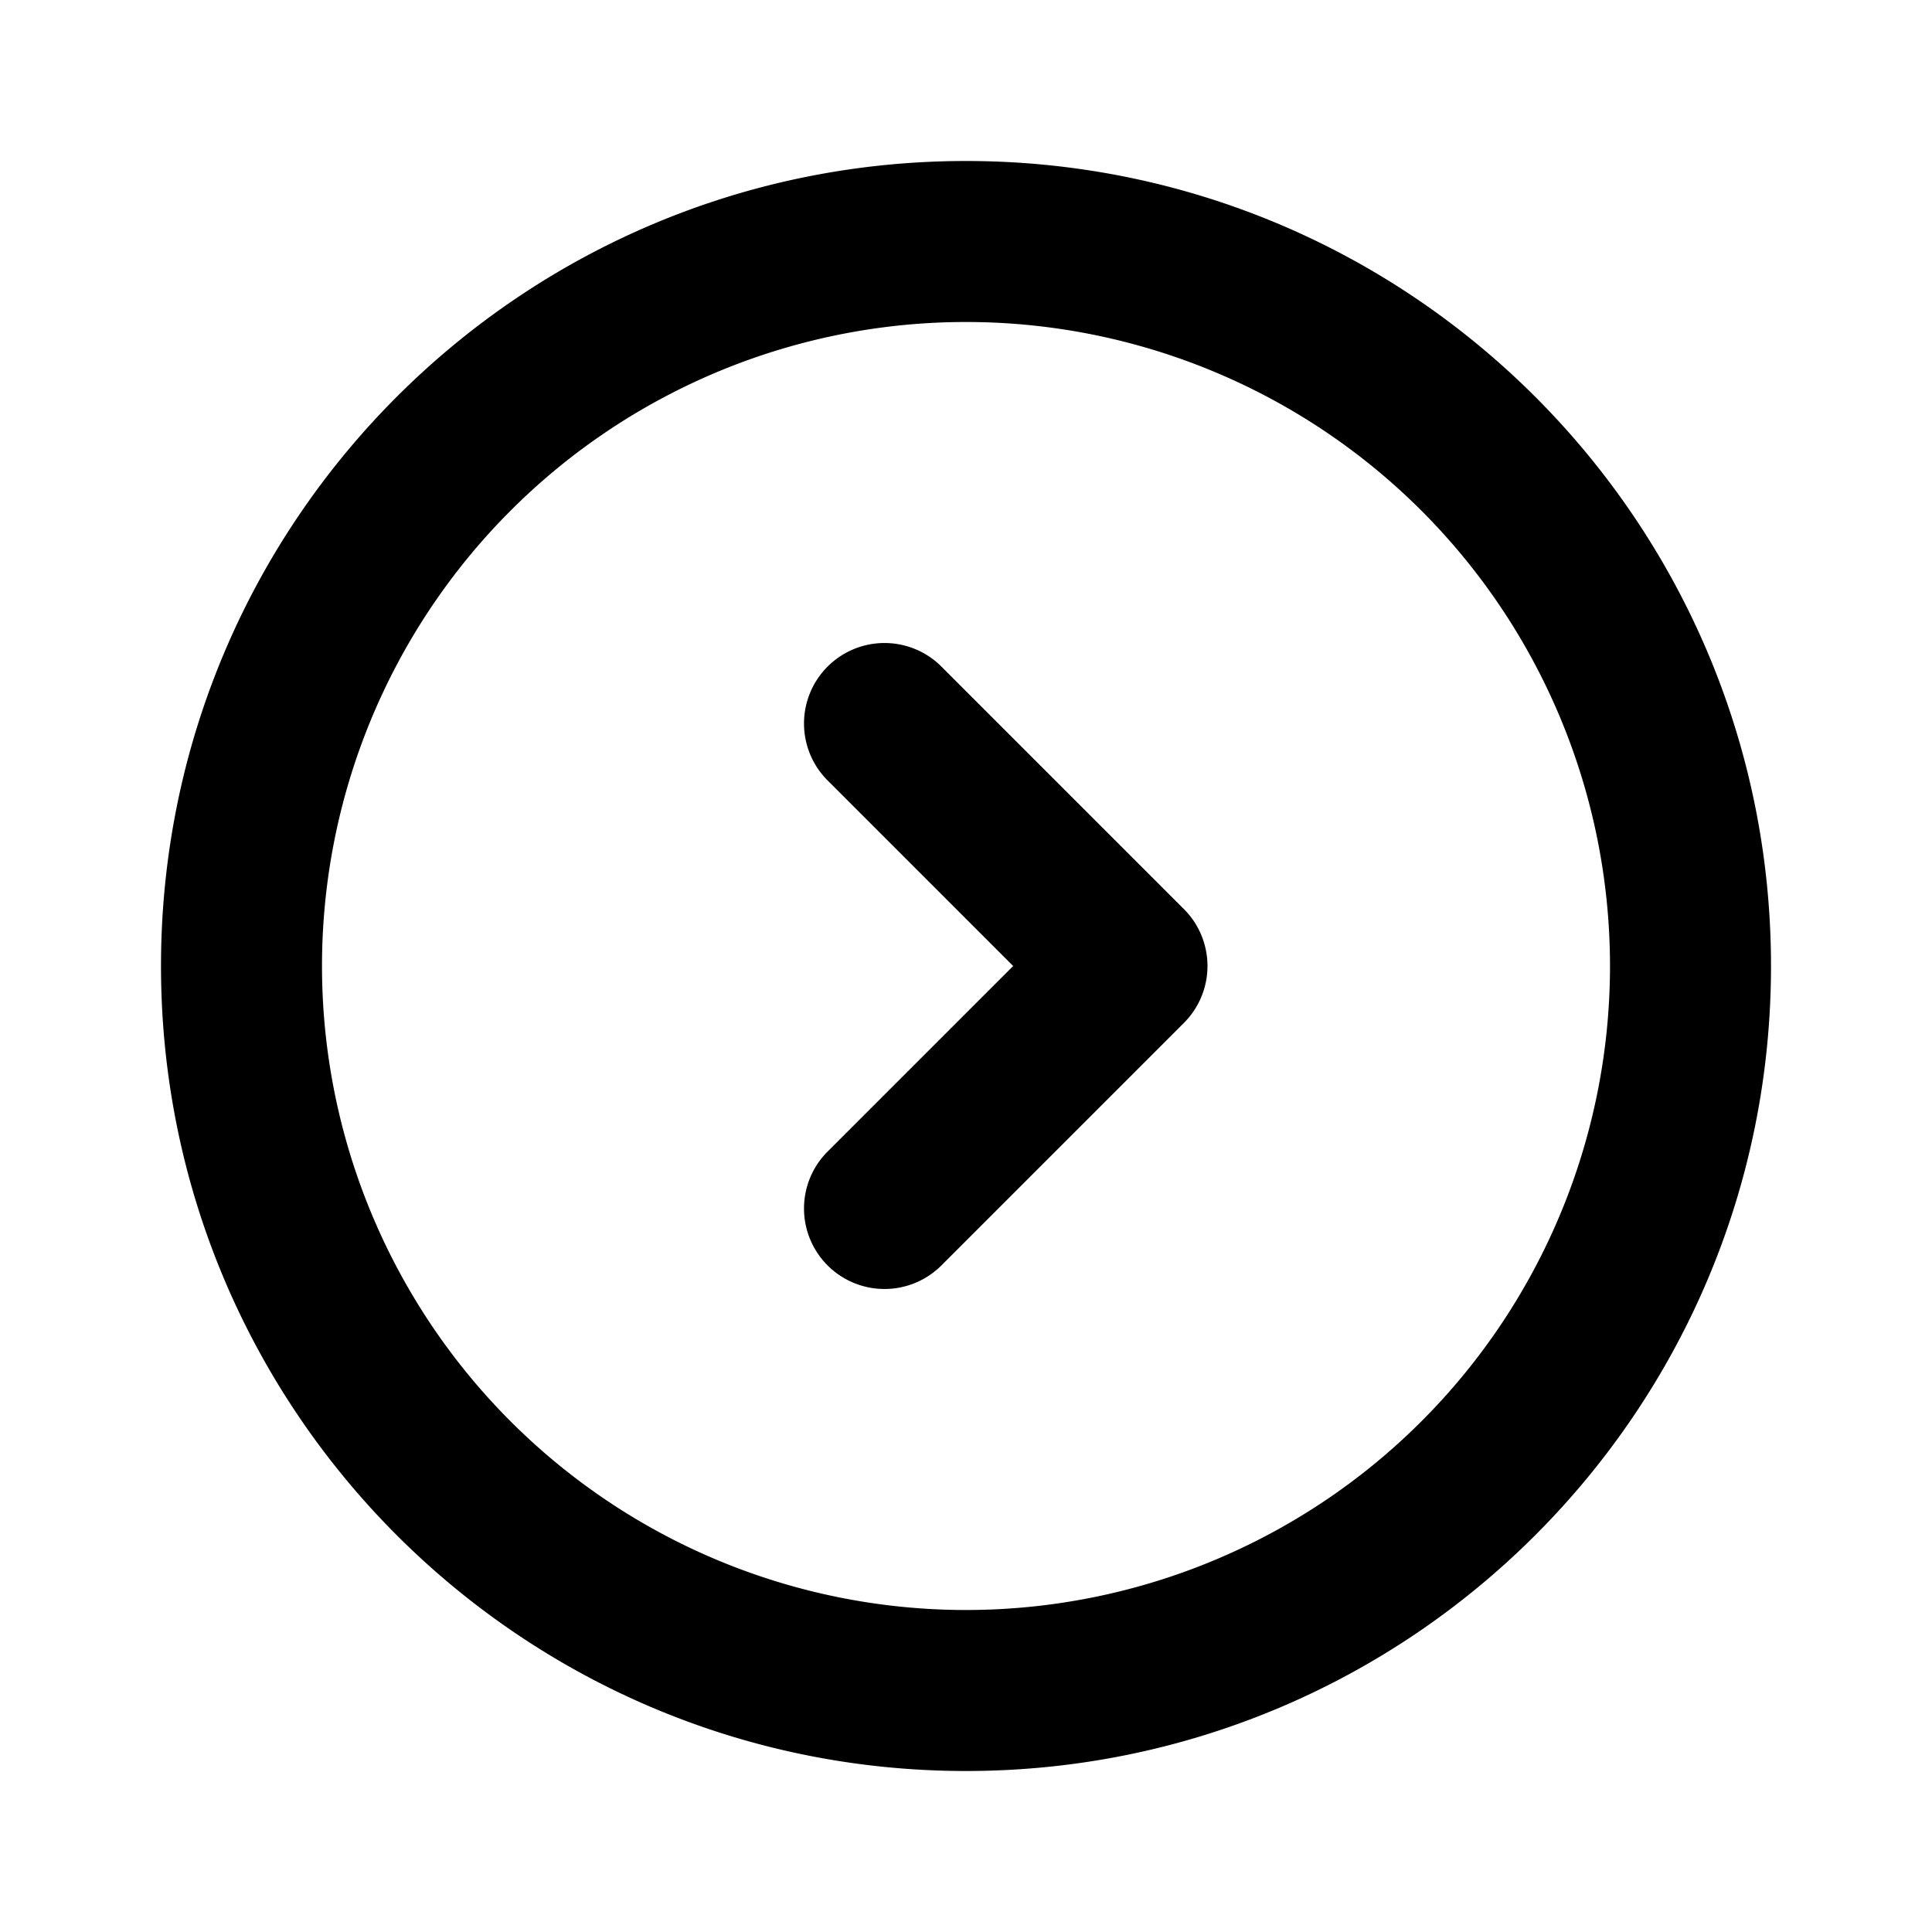 <svg xmlns="http://www.w3.org/2000/svg" width="24" height="24" fill="none" id="arrow-circle-right">
  <path fill="#000" fill-rule="evenodd" d="M2 12c0 5.523 4.477 10 10 10s10-4.477 10-10S17.523 2 12 2 2 6.477 2 12Zm2 0a8 8 0 1 1 16 0 8 8 0 0 1-16 0Zm7.707-3.707a1 1 0 1 0-1.414 1.414L12.586 12l-2.293 2.293a1 1 0 1 0 1.414 1.414l3-3a1 1 0 0 0 0-1.414l-3-3Z" clip-rule="evenodd"></path>
</svg>
